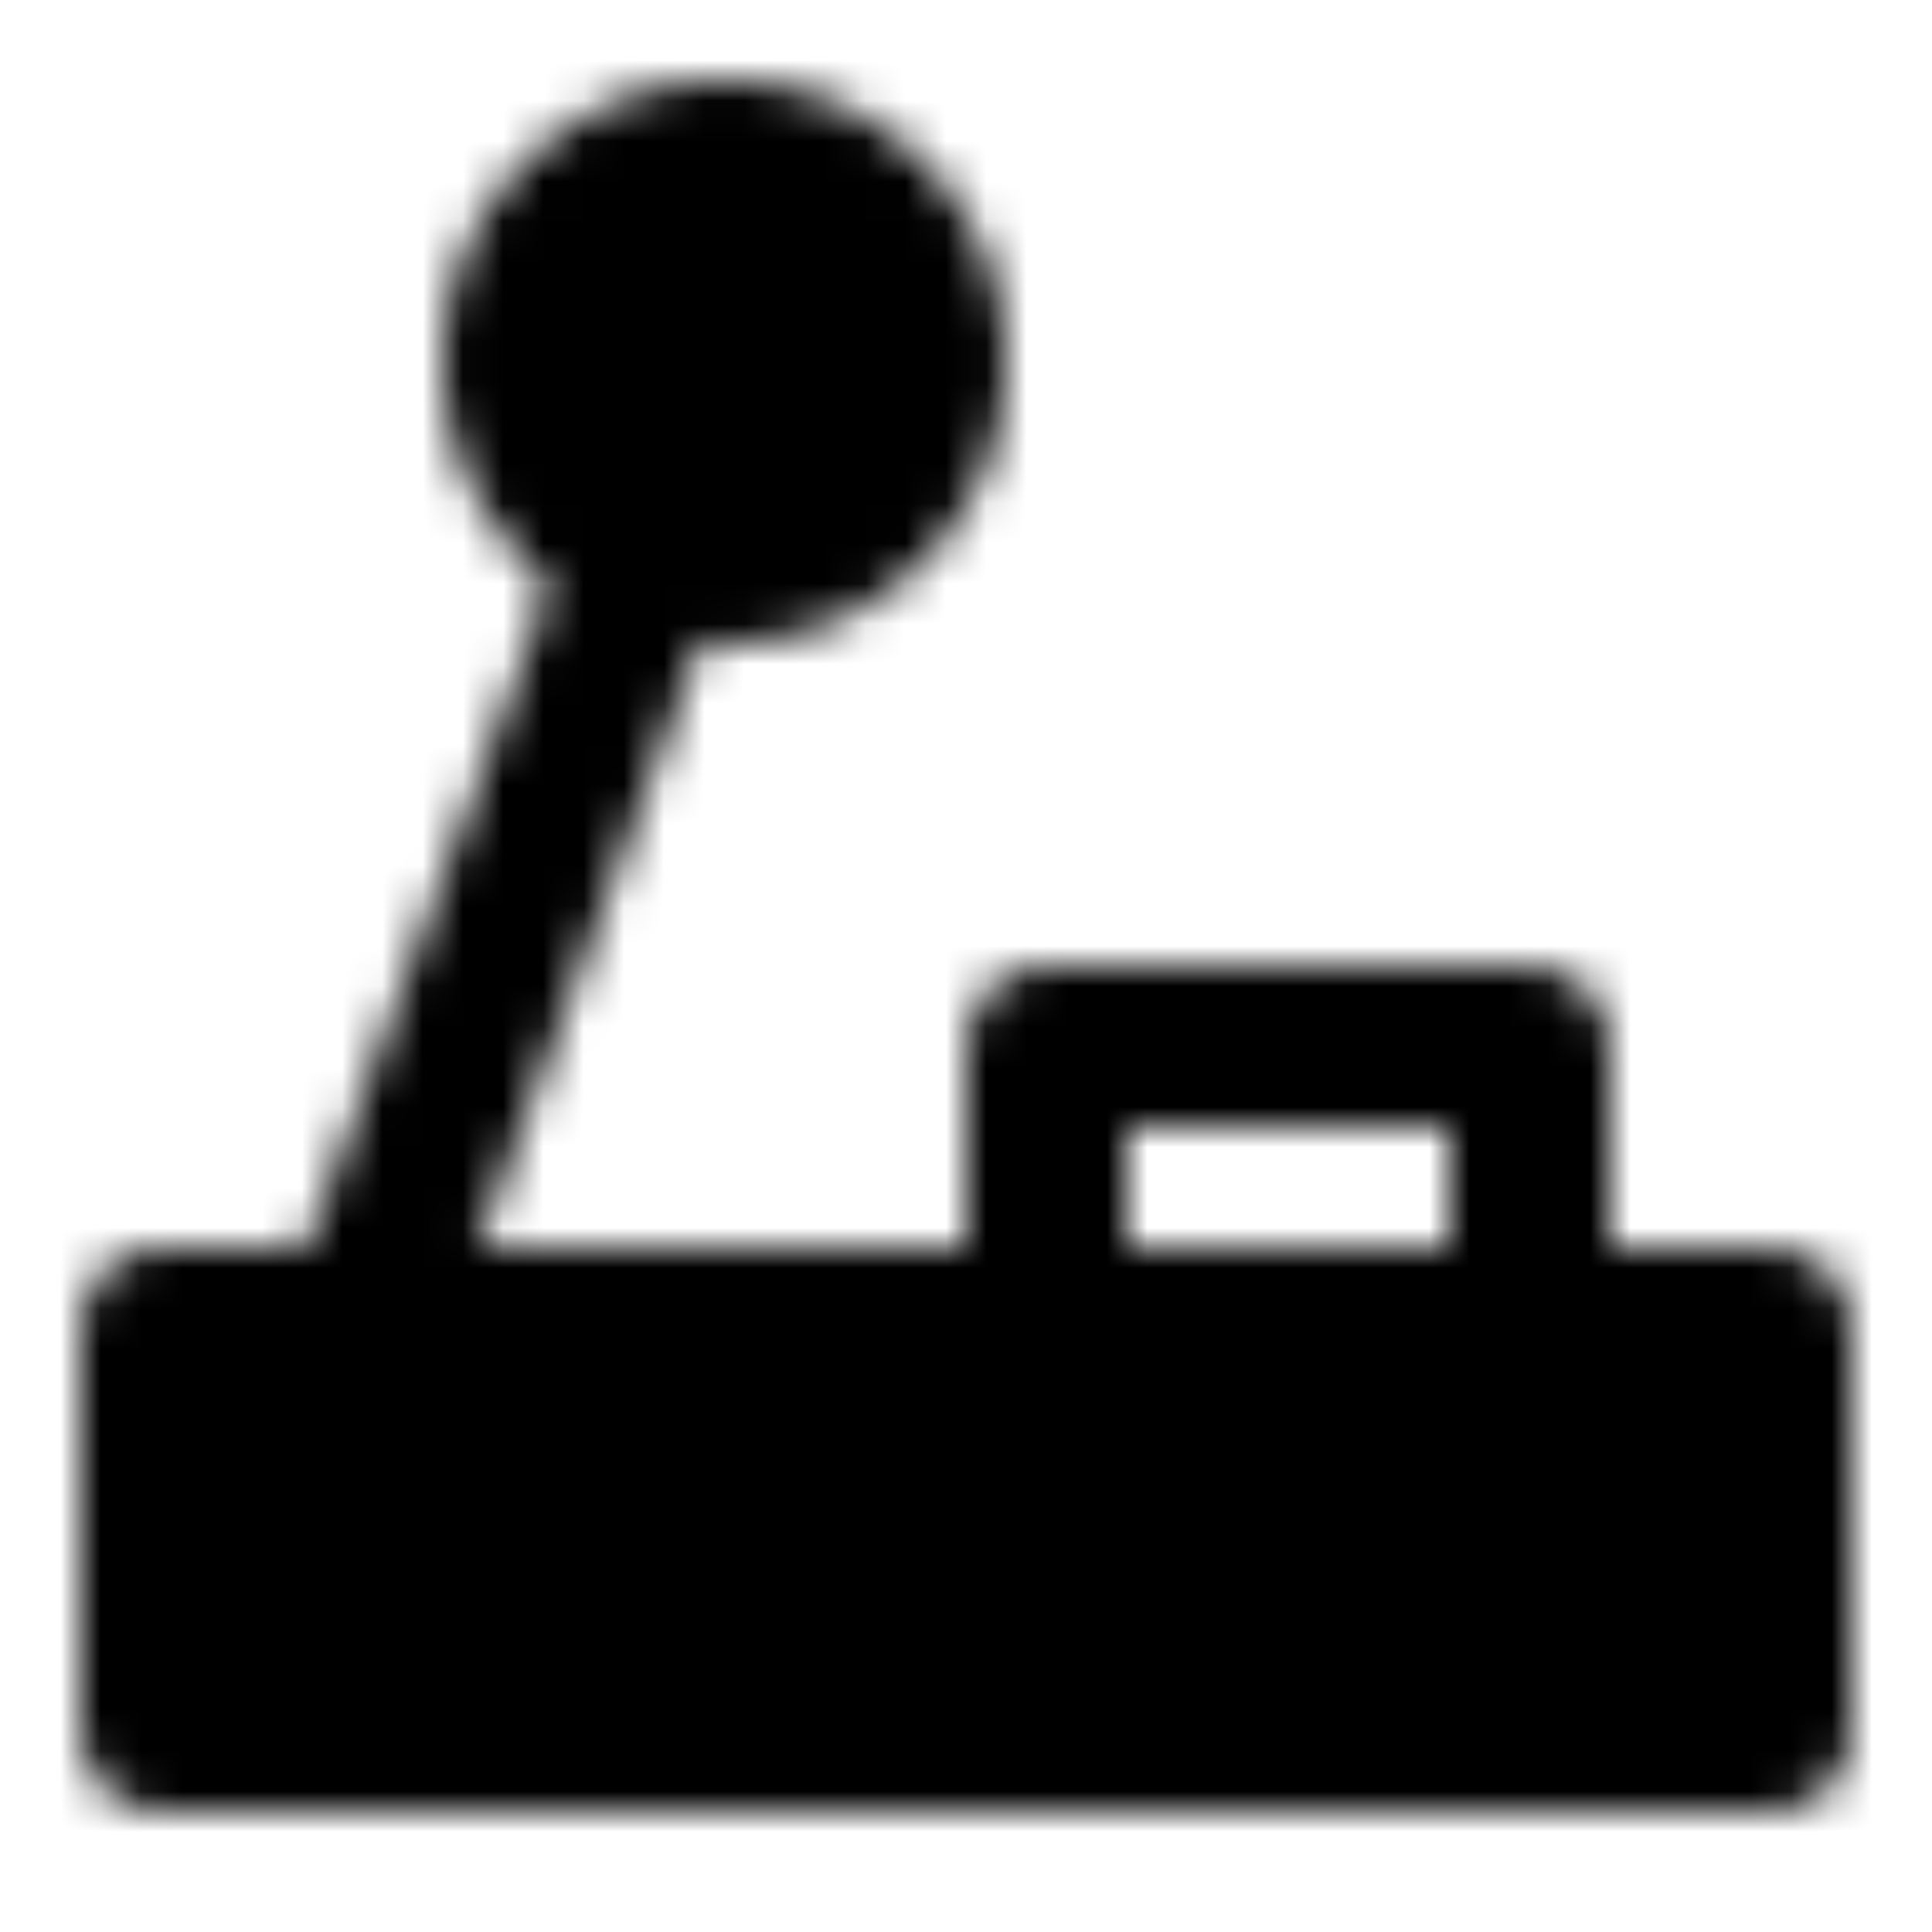 <?xml version="1.0" encoding="utf-8"?>
<!-- Generator: www.svgicons.com -->
<svg xmlns="http://www.w3.org/2000/svg" width="800" height="800" viewBox="0 0 48 48">
<defs><mask id="ipTJoystick0"><g fill="none" stroke="#fff" stroke-linejoin="round" stroke-width="4"><path fill="#555" d="M44 33H4v10h40z"/><path stroke-linecap="round" d="M38 26H26v7h12z"/><path fill="#555" d="M18 14a5 5 0 1 0 0-10a5 5 0 0 0 0 10Z"/><path stroke-linecap="round" d="M16 14L9 33"/></g></mask></defs><path fill="currentColor" d="M0 0h48v48H0z" mask="url(#ipTJoystick0)"/>
</svg>
